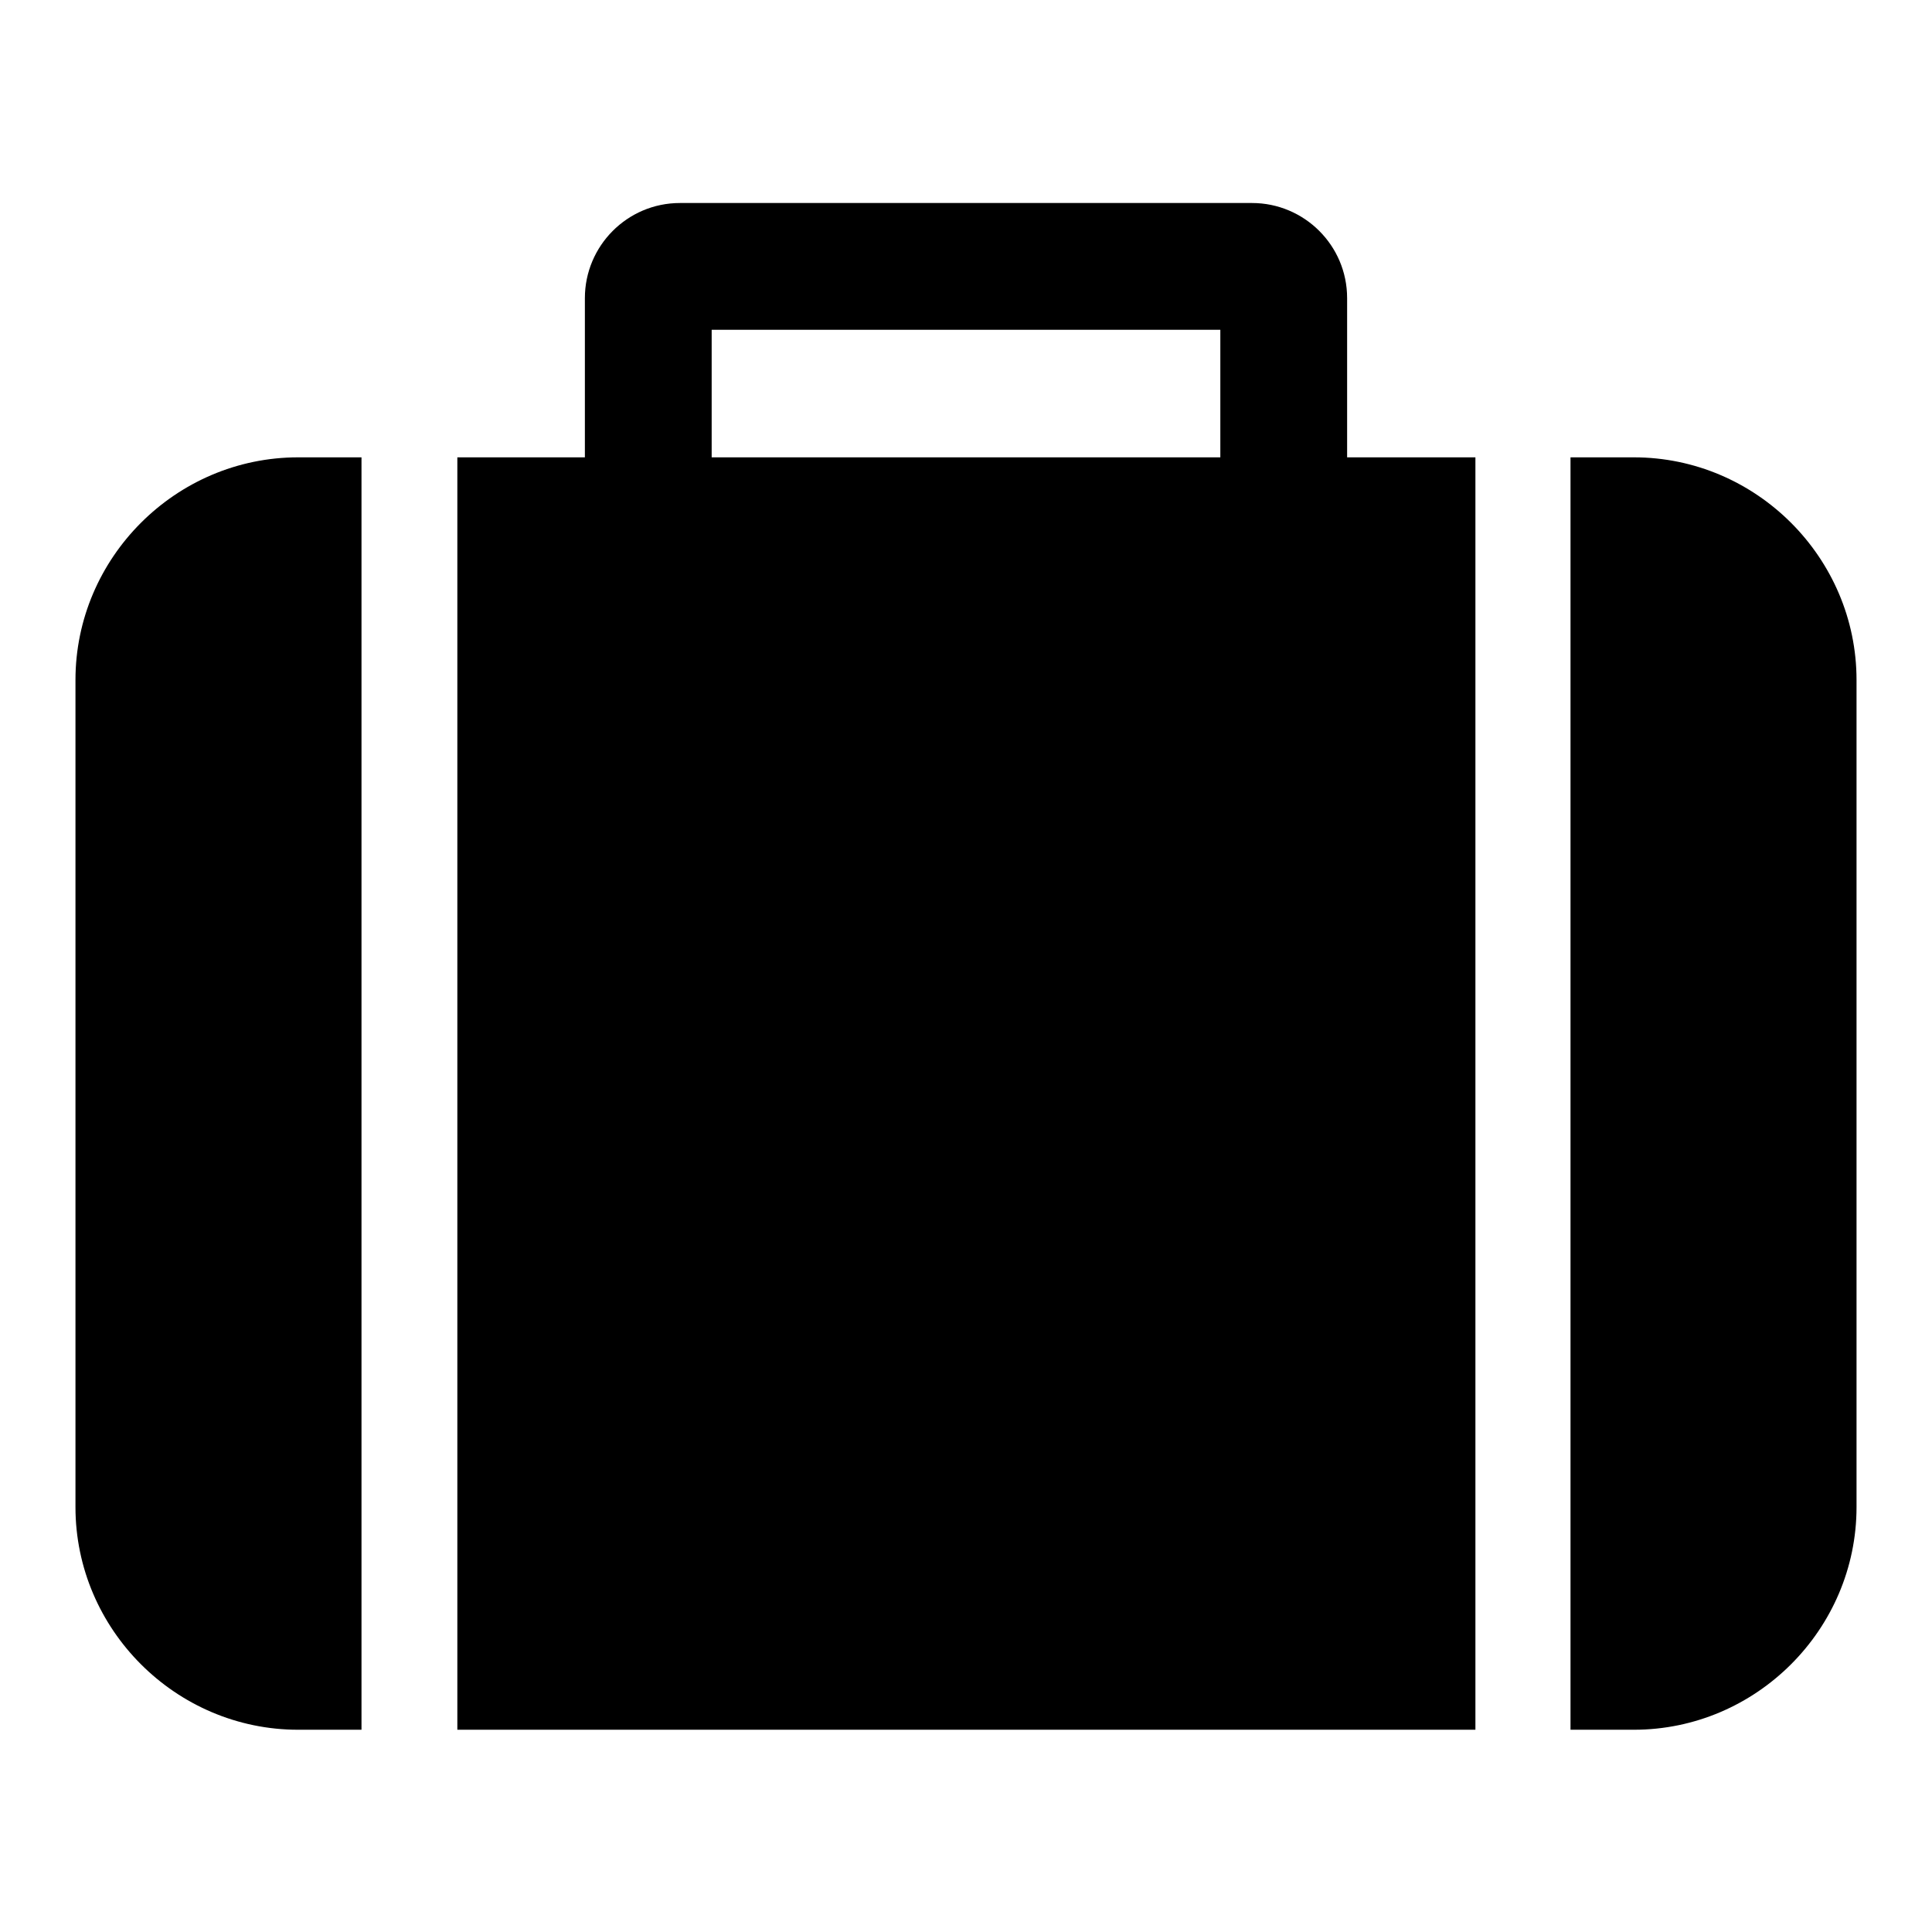 <?xml version="1.0" encoding="utf-8"?>
<!-- Svg Vector Icons : http://www.onlinewebfonts.com/icon -->
<!DOCTYPE svg PUBLIC "-//W3C//DTD SVG 1.1//EN" "http://www.w3.org/Graphics/SVG/1.1/DTD/svg11.dtd">
<svg version="1.1" xmlns="http://www.w3.org/2000/svg" xmlns:xlink="http://www.w3.org/1999/xlink" x="0px" y="0px" viewBox="0 0 256 256" enable-background="new 0 0 256 256" xml:space="preserve">
<g><g><path fill="#000000" d="M94.3,60.6V43.7h67.4v16.9H94.3z M47.9,60.6h-8.4C23.3,60.6,10,73.9,10,90.1v109.6c0,16.2,13.3,29.5,29.5,29.5h8.4V60.6z M195.4,60.6h-16.9V39.5c0-7-5.7-12.6-12.6-12.6H90.1c-7,0-12.6,5.7-12.6,12.6v21.1H60.6v168.6h134.9V60.6z M246,90.1c0-16.2-13.3-29.5-29.5-29.5h-8.4v168.6h8.4c16.2,0,29.5-13.3,29.5-29.5V90.1z"/></g></g>
</svg>